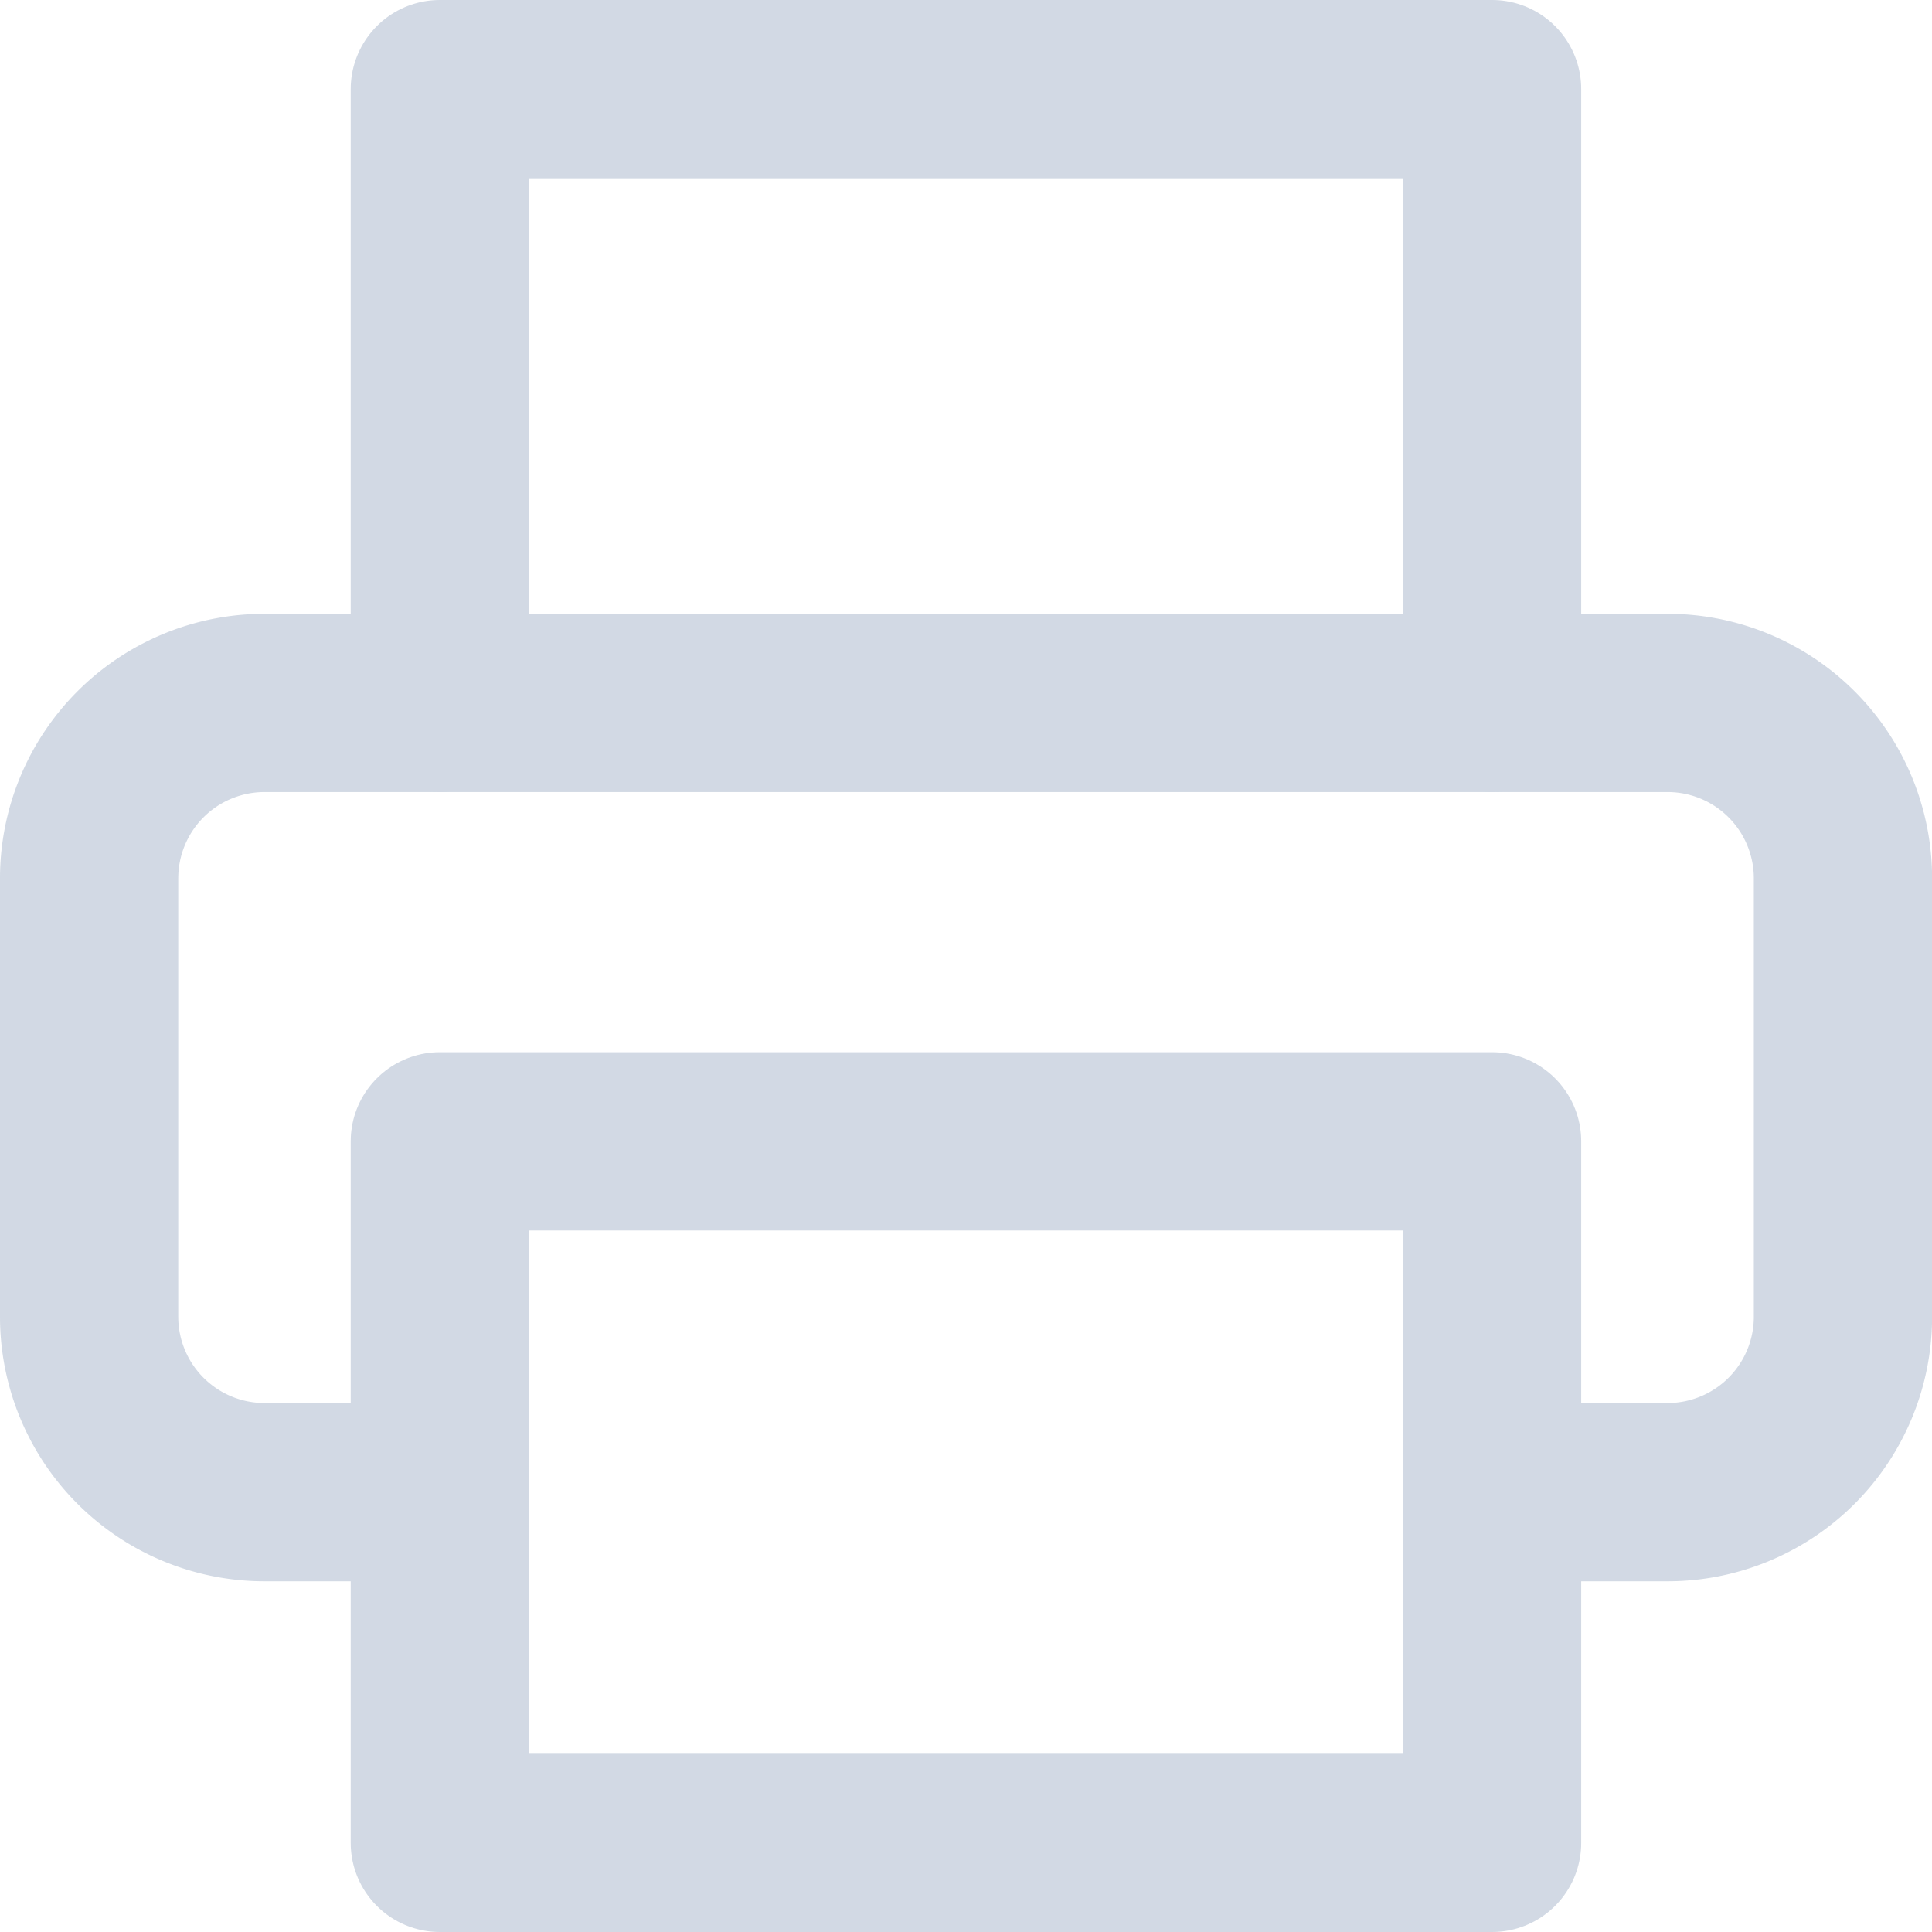 <svg xmlns="http://www.w3.org/2000/svg" width="21.677" height="21.677" viewBox="0 0 21.677 21.677">
  <g id="Icon_feather-printer" data-name="Icon feather-printer" transform="translate(1 1)" opacity="0.202">
    <path id="Path_152" data-name="Path 152" d="M9,9.887V3H20.806V9.887" transform="translate(-5.065 -3)" fill="none" stroke="#1c4177" stroke-linecap="round" stroke-linejoin="round" stroke-width="2"/>
    <path id="Path_153" data-name="Path 153" d="M6.935,22.355H4.968A1.968,1.968,0,0,1,3,20.387V15.468A1.968,1.968,0,0,1,4.968,13.5H20.71a1.968,1.968,0,0,1,1.968,1.968v4.919a1.968,1.968,0,0,1-1.968,1.968H18.742" transform="translate(-3 -6.613)" fill="none" stroke="#1c4177" stroke-linecap="round" stroke-linejoin="round" stroke-width="2"/>
    <path id="Path_154" data-name="Path 154" d="M9,21H20.806v7.871H9Z" transform="translate(-5.065 -9.194)" fill="none" stroke="#1c4177" stroke-linecap="round" stroke-linejoin="round" stroke-width="2"/>
  </g>
</svg>
